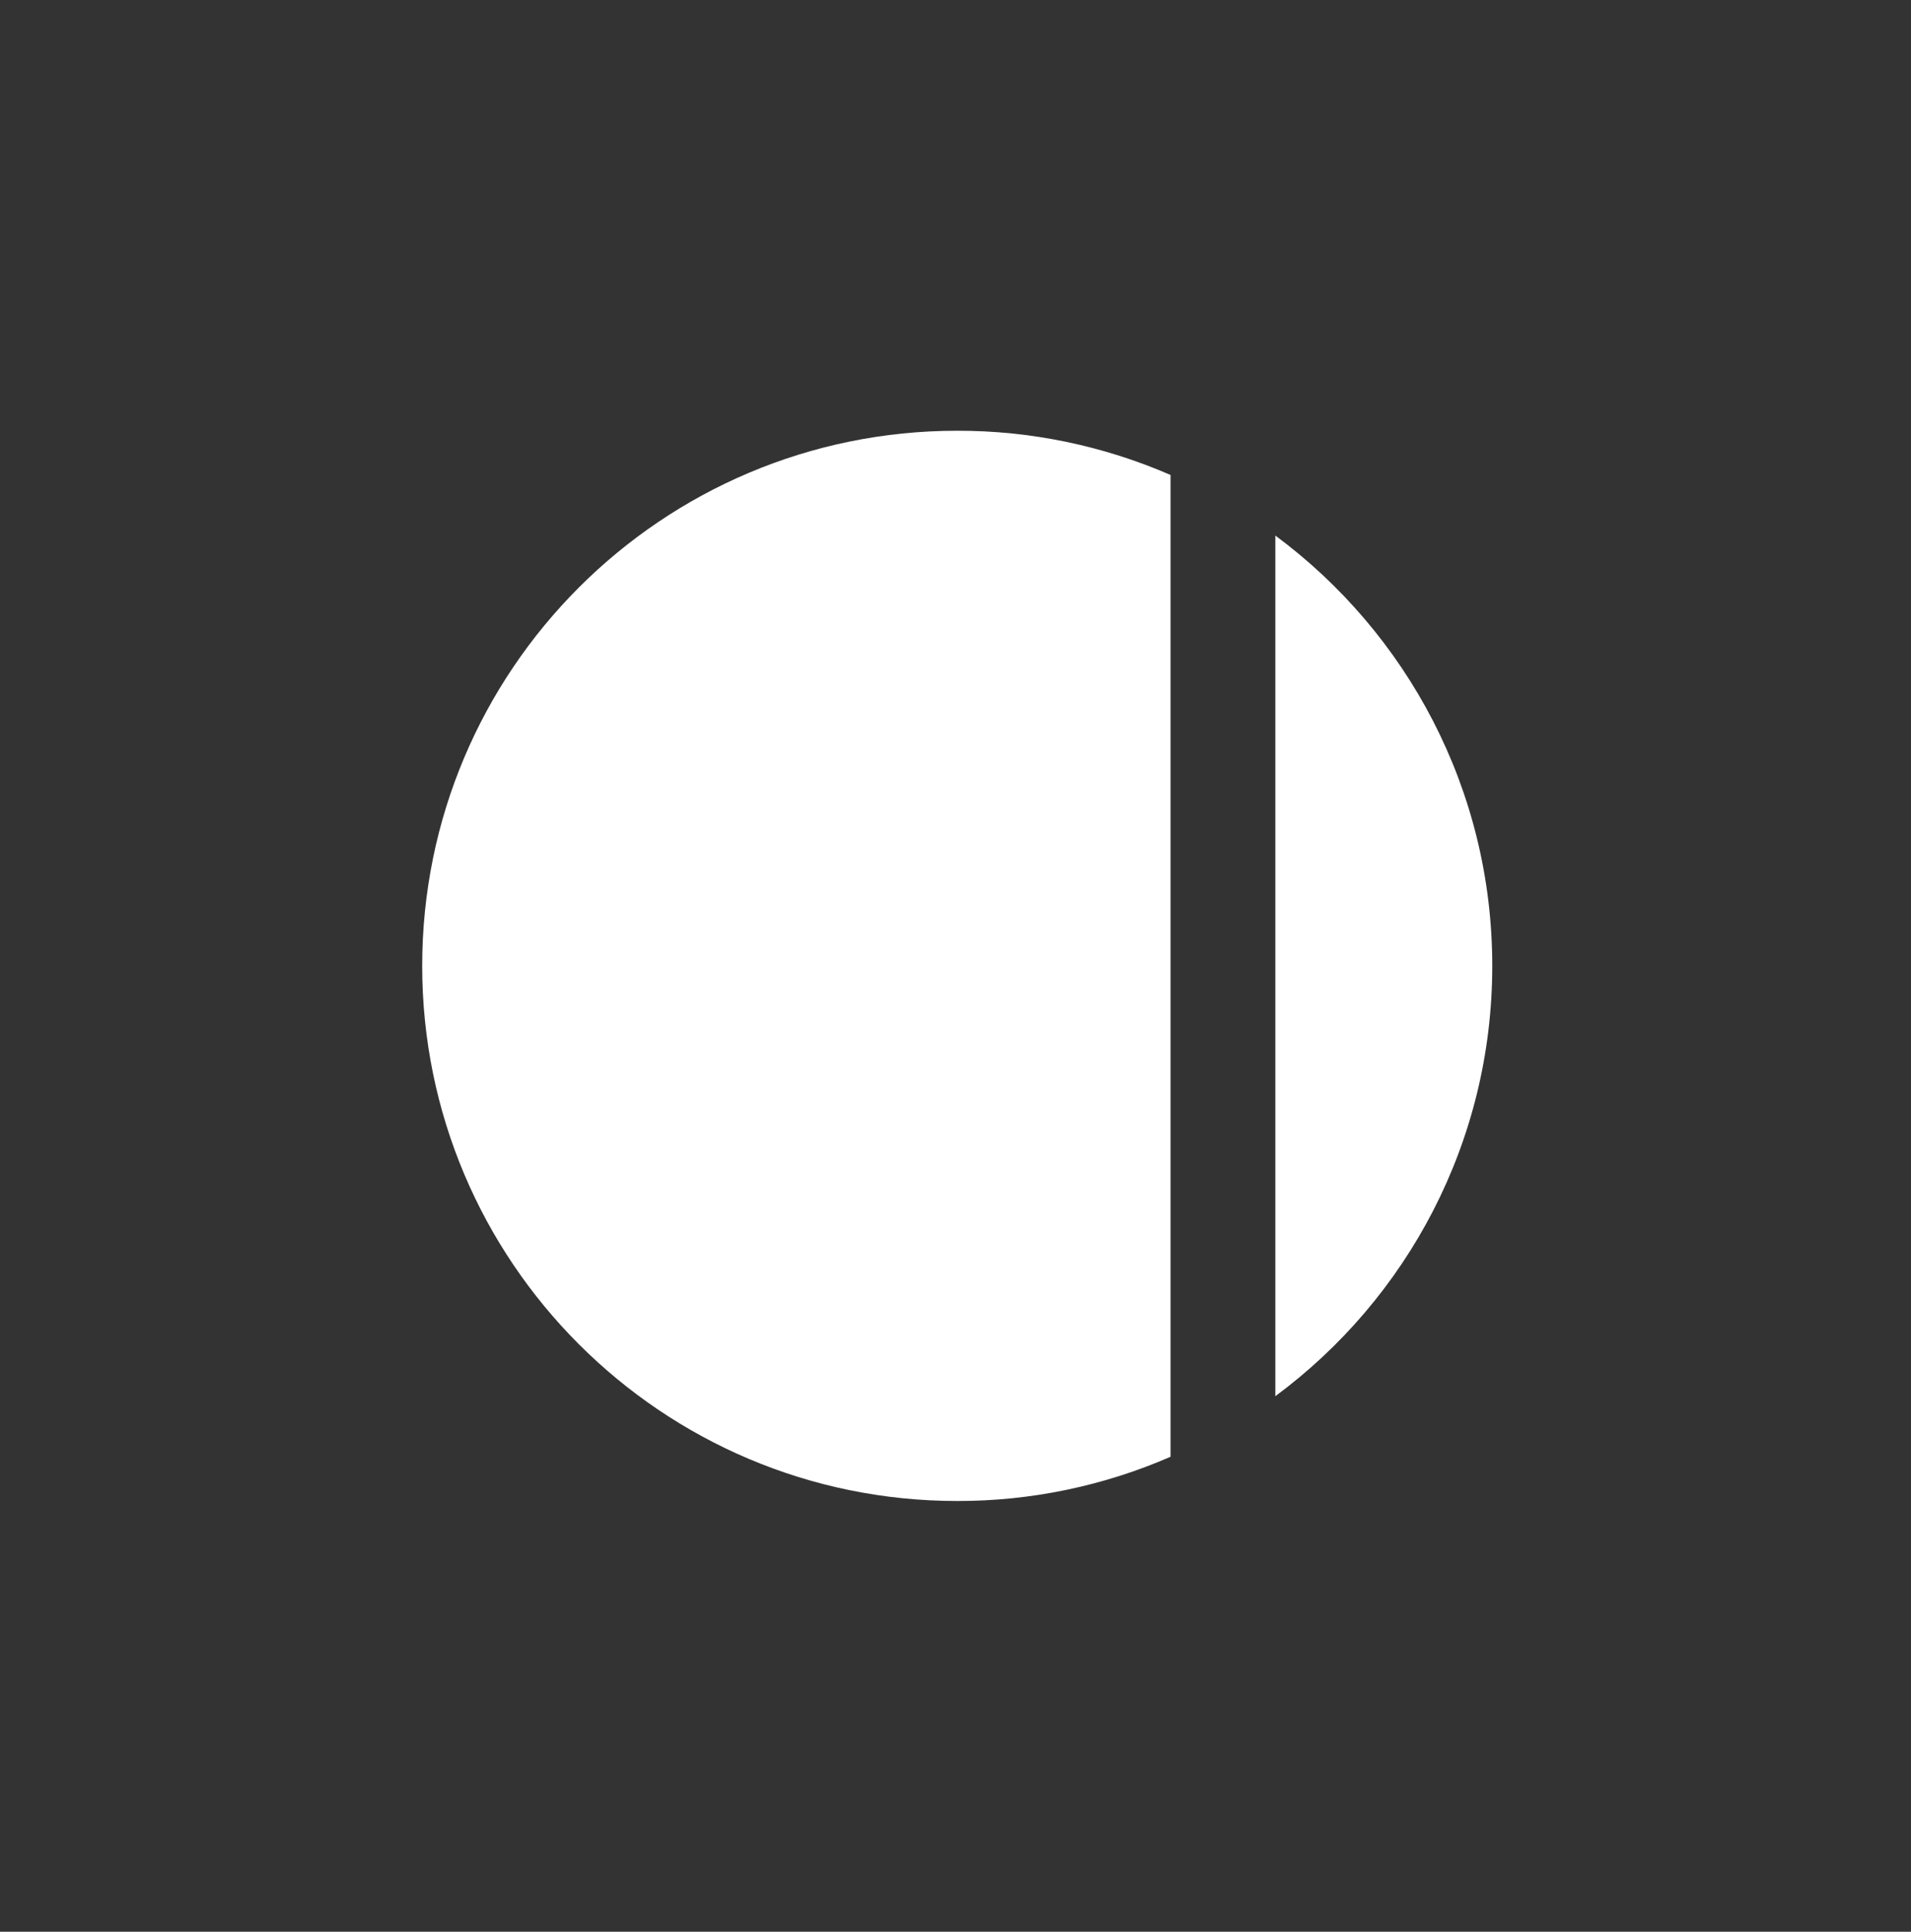 <?xml version="1.0" encoding="utf-8"?>
<!-- Generator: Adobe Illustrator 21.0.2, SVG Export Plug-In . SVG Version: 6.00 Build 0)  -->
<svg version="1.1" id="fd41f757-6797-41e3-80fc-e393f456bc55"
	 xmlns="http://www.w3.org/2000/svg" xmlns:xlink="http://www.w3.org/1999/xlink" x="0px" y="0px" viewBox="0 0 1378.7 1393.4"
	 style="enable-background:new 0 0 1378.7 1393.4;" xml:space="preserve">
<rect x="0" y="0" width="1378.7" height="1393.4" fill="#333333" stroke="none"/>
<style type="text/css">
	.st0{fill:#FFFFFF;}
</style>
<g>
	<title>SVG-2-151117</title>
	<path class="st0" d="M844.5,342.6c-48.6-21.1-101-32-153.9-31.9c-213.2,0-386,172.8-386,386s172.8,386,386,386
		c53,0.1,105.4-10.8,153.9-31.9V342.6z"/>
	<path class="st0" d="M920.1,386.3v620.8c95-70.3,156.5-183.2,156.5-310.4S1015,456.6,920.1,386.3z"/>
</g>
</svg>
